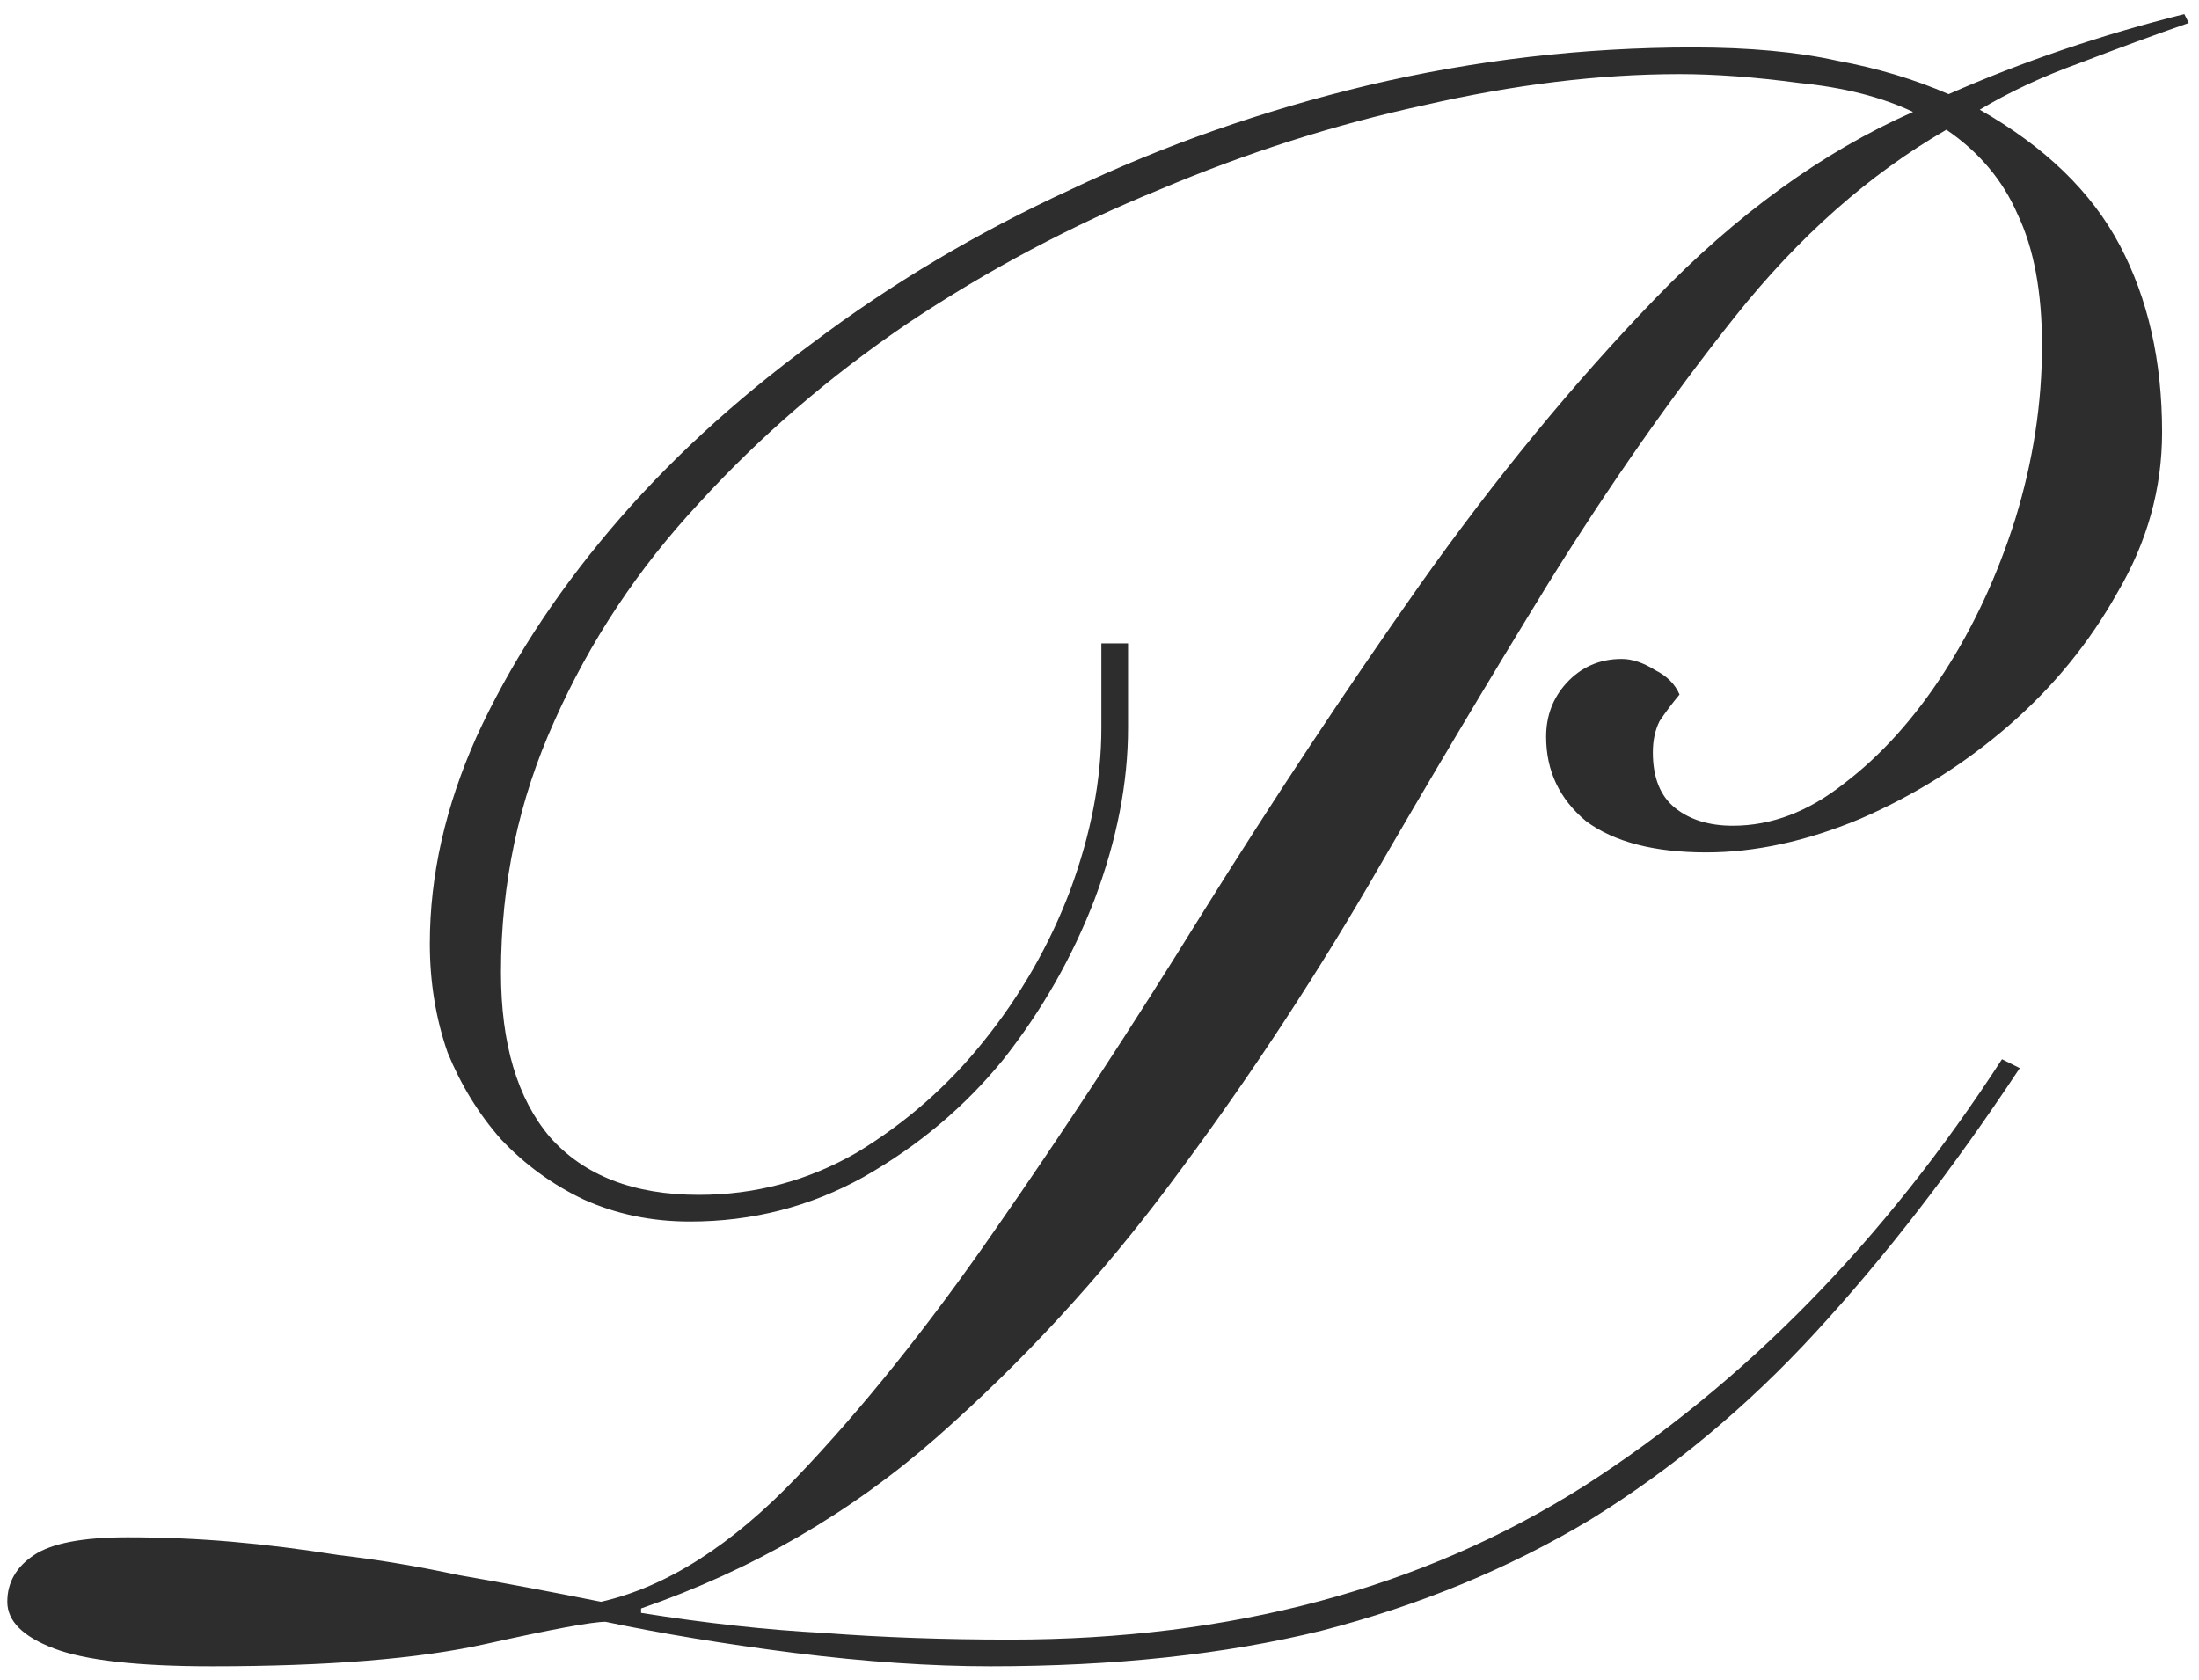 <?xml version="1.0" encoding="UTF-8"?> <svg xmlns="http://www.w3.org/2000/svg" width="89" height="68" viewBox="0 0 89 68" fill="none"> <path d="M88.586 0.93C87.206 1.41 85.736 1.95 84.176 2.55C82.676 3.09 81.326 3.72 80.126 4.44C82.766 5.94 84.656 7.77 85.796 9.93C86.936 12.09 87.506 14.61 87.506 17.49C87.506 19.77 86.906 21.93 85.706 23.97C84.566 26.01 83.096 27.81 81.296 29.37C79.496 30.93 77.486 32.19 75.266 33.15C73.106 34.05 71.036 34.5 69.056 34.5C66.956 34.5 65.336 34.08 64.196 33.24C63.116 32.34 62.576 31.2 62.576 29.82C62.576 28.98 62.846 28.26 63.386 27.66C63.986 27 64.736 26.67 65.636 26.67C66.056 26.67 66.506 26.82 66.986 27.12C67.466 27.36 67.796 27.69 67.976 28.11C67.676 28.47 67.406 28.83 67.166 29.19C66.986 29.55 66.896 29.97 66.896 30.45C66.896 31.47 67.196 32.22 67.796 32.7C68.396 33.18 69.176 33.42 70.136 33.42C71.696 33.42 73.196 32.85 74.636 31.71C76.136 30.57 77.486 29.07 78.686 27.21C79.886 25.35 80.846 23.28 81.566 21C82.286 18.66 82.646 16.32 82.646 13.98C82.646 11.82 82.316 10.05 81.656 8.67C81.056 7.29 80.096 6.15 78.776 5.25C75.656 7.05 72.806 9.57 70.226 12.81C67.646 16.05 65.126 19.65 62.666 23.61C60.266 27.51 57.836 31.59 55.376 35.85C52.916 40.05 50.246 44.07 47.366 47.91C44.546 51.69 41.396 55.11 37.916 58.17C34.436 61.23 30.446 63.54 25.946 65.1V65.28C28.586 65.7 31.046 65.97 33.326 66.09C35.666 66.27 38.186 66.36 40.886 66.36C49.826 66.36 57.566 64.29 64.106 60.15C70.646 55.95 76.286 50.19 81.026 42.87L81.746 43.23C79.046 47.31 76.286 50.88 73.466 53.94C70.706 56.94 67.676 59.46 64.376 61.5C61.076 63.48 57.446 64.98 53.486 66C49.586 66.96 45.116 67.44 40.076 67.44C37.676 67.44 35.036 67.26 32.156 66.9C29.336 66.54 26.786 66.12 24.506 65.64C23.966 65.64 22.346 65.94 19.646 66.54C16.946 67.14 13.256 67.44 8.576 67.44C5.576 67.44 3.446 67.2 2.186 66.72C0.926 66.24 0.296 65.61 0.296 64.83C0.296 64.05 0.656 63.42 1.376 62.94C2.096 62.46 3.356 62.22 5.156 62.22C6.596 62.22 8.006 62.28 9.386 62.4C10.766 62.52 12.206 62.7 13.706 62.94C15.266 63.12 16.886 63.39 18.566 63.75C20.306 64.05 22.226 64.41 24.326 64.83C26.966 64.23 29.606 62.55 32.246 59.79C34.886 57.03 37.556 53.7 40.256 49.8C43.016 45.84 45.806 41.58 48.626 37.02C51.506 32.4 54.446 27.96 57.446 23.7C60.506 19.38 63.686 15.51 66.986 12.09C70.286 8.67 73.766 6.15 77.426 4.53C76.166 3.93 74.636 3.54 72.836 3.36C71.036 3.12 69.416 3 67.976 3C64.736 3 61.286 3.42 57.626 4.26C54.026 5.04 50.456 6.18 46.916 7.68C43.376 9.12 39.986 10.92 36.746 13.08C33.566 15.24 30.746 17.67 28.286 20.37C25.826 23.01 23.876 25.95 22.436 29.19C20.996 32.37 20.276 35.76 20.276 39.36C20.276 42.24 20.936 44.46 22.256 46.02C23.636 47.58 25.646 48.36 28.286 48.36C30.566 48.36 32.696 47.79 34.676 46.65C36.656 45.45 38.366 43.95 39.806 42.15C41.306 40.29 42.476 38.25 43.316 36.03C44.156 33.75 44.576 31.56 44.576 29.46V26.04H45.656V29.46C45.656 31.68 45.206 33.99 44.306 36.39C43.406 38.73 42.176 40.89 40.616 42.87C39.056 44.79 37.166 46.38 34.946 47.64C32.786 48.84 30.446 49.44 27.926 49.44C26.366 49.44 24.926 49.14 23.606 48.54C22.346 47.94 21.236 47.13 20.276 46.11C19.376 45.09 18.656 43.92 18.116 42.6C17.636 41.22 17.396 39.75 17.396 38.19C17.396 35.43 18.026 32.64 19.286 29.82C20.606 26.94 22.406 24.15 24.686 21.45C26.966 18.75 29.696 16.23 32.876 13.89C36.056 11.49 39.536 9.42 43.316 7.68C47.096 5.88 51.116 4.47 55.376 3.45C59.696 2.43 64.076 1.92 68.516 1.92C70.796 1.92 72.746 2.1 74.366 2.46C75.986 2.76 77.486 3.21 78.866 3.81C81.866 2.49 85.046 1.41 88.406 0.57L88.586 0.93Z" fill="#2D2D2D"></path> </svg> 